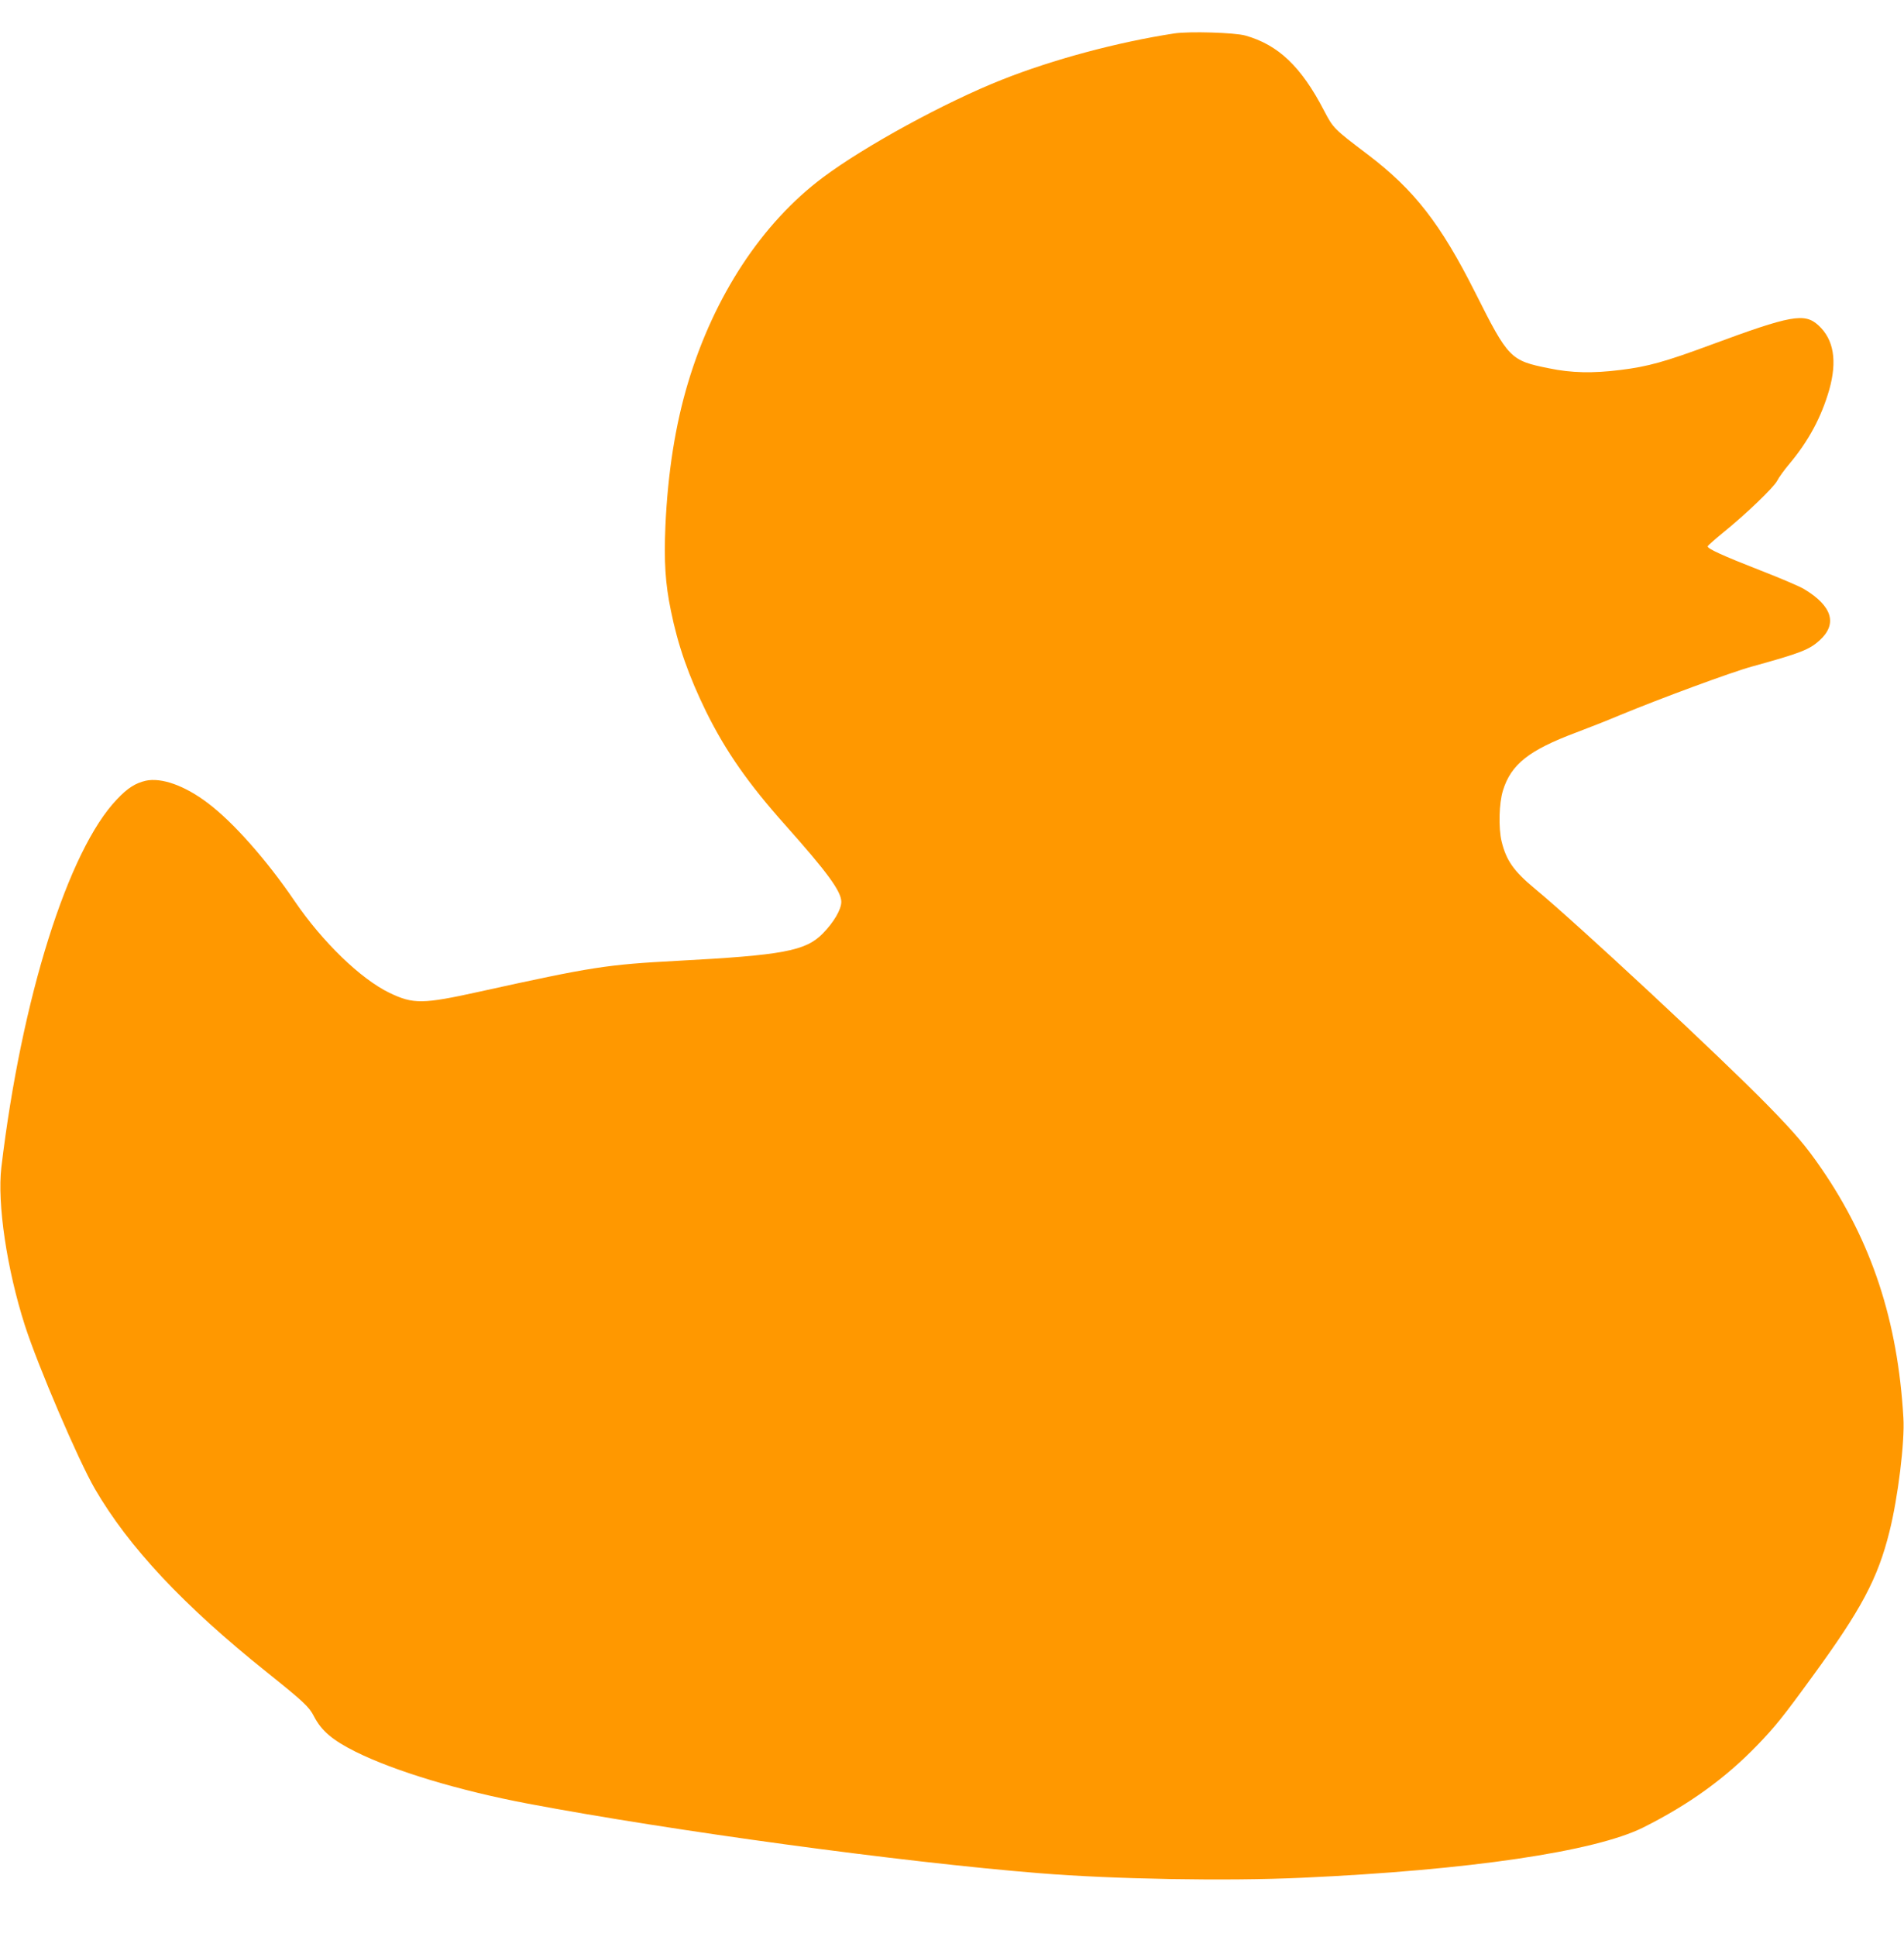 <?xml version="1.0" standalone="no"?>
<!DOCTYPE svg PUBLIC "-//W3C//DTD SVG 20010904//EN"
 "http://www.w3.org/TR/2001/REC-SVG-20010904/DTD/svg10.dtd">
<svg version="1.0" xmlns="http://www.w3.org/2000/svg"
 width="1259pt" height="1280pt" viewBox="0 0 1259 1280"
 preserveAspectRatio="xMidYMid meet">
<g transform="translate(0,1280) scale(0.1,-0.1)"
fill="#ff9800" stroke="none">
<path d="M7765 12579 c-373 -57 -803 -172 -1140 -306 -374 -148 -906 -438
-1184 -646 -403 -302 -719 -783 -891 -1355 -85 -282 -134 -597 -150 -946 -10
-240 -1 -381 36 -561 47 -232 118 -433 234 -670 129 -260 275 -470 520 -745
280 -314 373 -441 373 -510 0 -51 -50 -136 -123 -210 -113 -115 -263 -143
-960 -180 -469 -25 -561 -39 -1310 -204 -376 -83 -437 -83 -594 -8 -191 92
-444 337 -628 607 -185 272 -406 521 -573 647 -153 116 -307 171 -412 148 -68
-16 -119 -48 -189 -122 -324 -337 -632 -1317 -765 -2433 -28 -240 36 -672 156
-1046 87 -269 352 -888 462 -1078 223 -384 586 -772 1138 -1213 242 -194 280
-229 311 -291 50 -96 121 -157 275 -234 260 -129 685 -257 1139 -343 948 -179
2473 -387 3385 -460 495 -40 1238 -53 1735 -30 1104 50 1936 173 2255 332 304
152 543 325 755 544 115 119 171 188 365 455 323 442 432 647 509 957 56 222
102 595 92 752 -37 641 -210 1165 -544 1650 -99 144 -171 229 -352 414 -309
316 -1258 1199 -1541 1433 -140 116 -189 186 -220 313 -21 89 -17 252 9 335
53 173 172 267 482 383 74 28 205 79 290 115 266 110 739 285 875 322 322 89
378 111 446 172 121 109 85 228 -102 340 -30 18 -159 73 -288 123 -251 98
-354 145 -349 160 2 5 48 46 103 91 151 122 333 297 356 341 11 22 47 72 80
111 128 152 213 311 265 492 53 190 30 331 -71 424 -92 85 -180 69 -715 -129
-297 -110 -414 -143 -595 -165 -182 -23 -325 -20 -473 11 -255 51 -268 64
-487 500 -229 455 -403 679 -710 912 -228 173 -228 173 -291 293 -150 289
-302 433 -519 494 -71 20 -373 29 -470 14z"/>
</g>
</svg>
